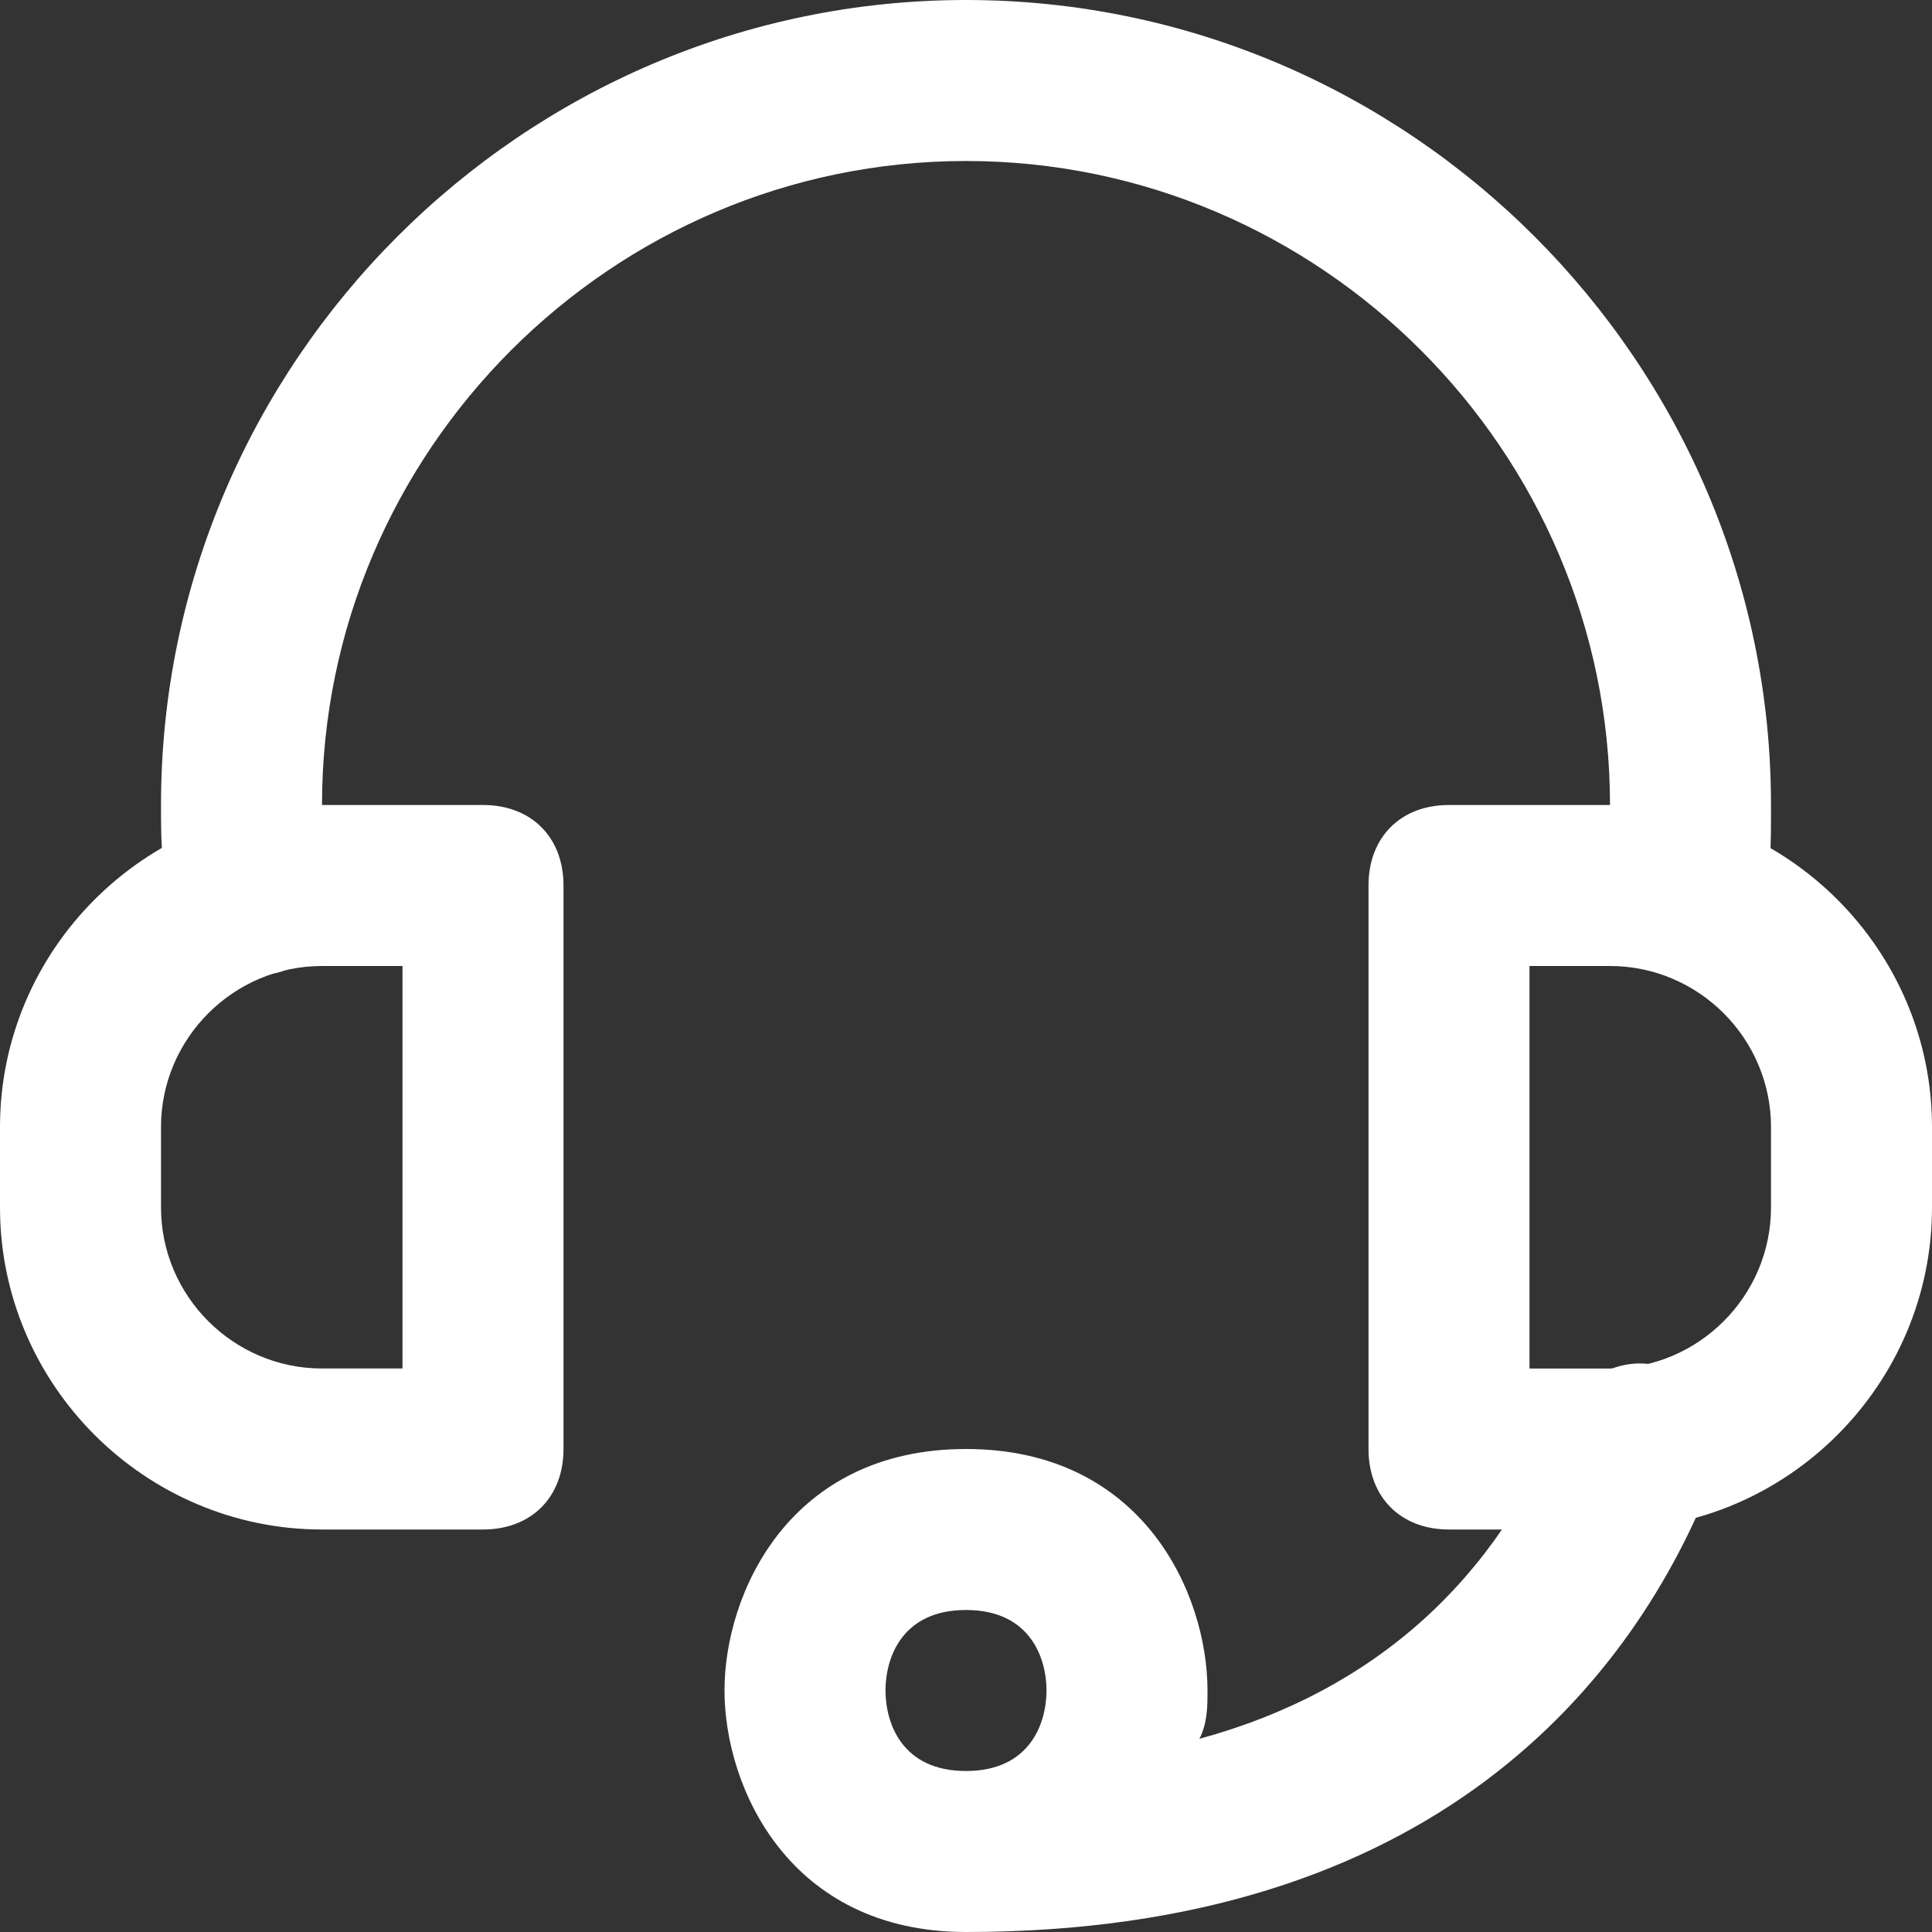 <svg xmlns="http://www.w3.org/2000/svg" viewBox="0 0 24 24" id="Headset">
  <rect x="0" y="0" width="24" height="24" fill="#333333" stroke="none"/>
  <path d="M6 19H4c-2.2 0-4-1.8-4-4v-1c0-2.2 1.8-4 4-4h2c.6 0 1 .4 1 1v7c0 .6-.4 1-1 1zm-2-7c-1.1 0-2 .9-2 2v1c0 1.1.9 2 2 2h1v-5H4zm16 7h-2c-.6 0-1-.4-1-1v-7c0-.6.4-1 1-1h2c2.2 0 4 1.8 4 4v1c0 2.2-1.8 4-4 4zm-1-2h1c1.1 0 2-.9 2-2v-1c0-1.1-.9-2-2-2h-1v5z" fill="#ffffff" class="color000000 svgShape"></path>
  <path d="M20.9 12.1h-.2c-.5-.1-.9-.6-.8-1.1 0-.3.1-.6.1-1 0-4.4-3.6-8-8-8s-8 3.6-8 8c0 .4 0 .7.1 1 .1.5-.3 1.1-.8 1.1-.5.1-1.1-.3-1.1-.8-.2-.4-.2-.8-.2-1.3C2 4.5 6.5 0 12 0s10 4.5 10 10c0 .5 0 .9-.1 1.3-.1.5-.5.8-1 .8zM12 24c-2.2 0-3-1.8-3-3s.8-3 3-3 3 1.8 3 3c0 .2 0 .4-.1.6 2.2-.6 3.7-2 4.5-4 .2-.5.8-.8 1.3-.6.5.2.8.8.6 1.3-1 2.6-3.5 5.7-9.3 5.7zm0-4c-.8 0-1 .6-1 1s.2 1 1 1 1-.6 1-1-.2-1-1-1z" fill="#ffffff" class="color000000 svgShape"></path>
</svg>
